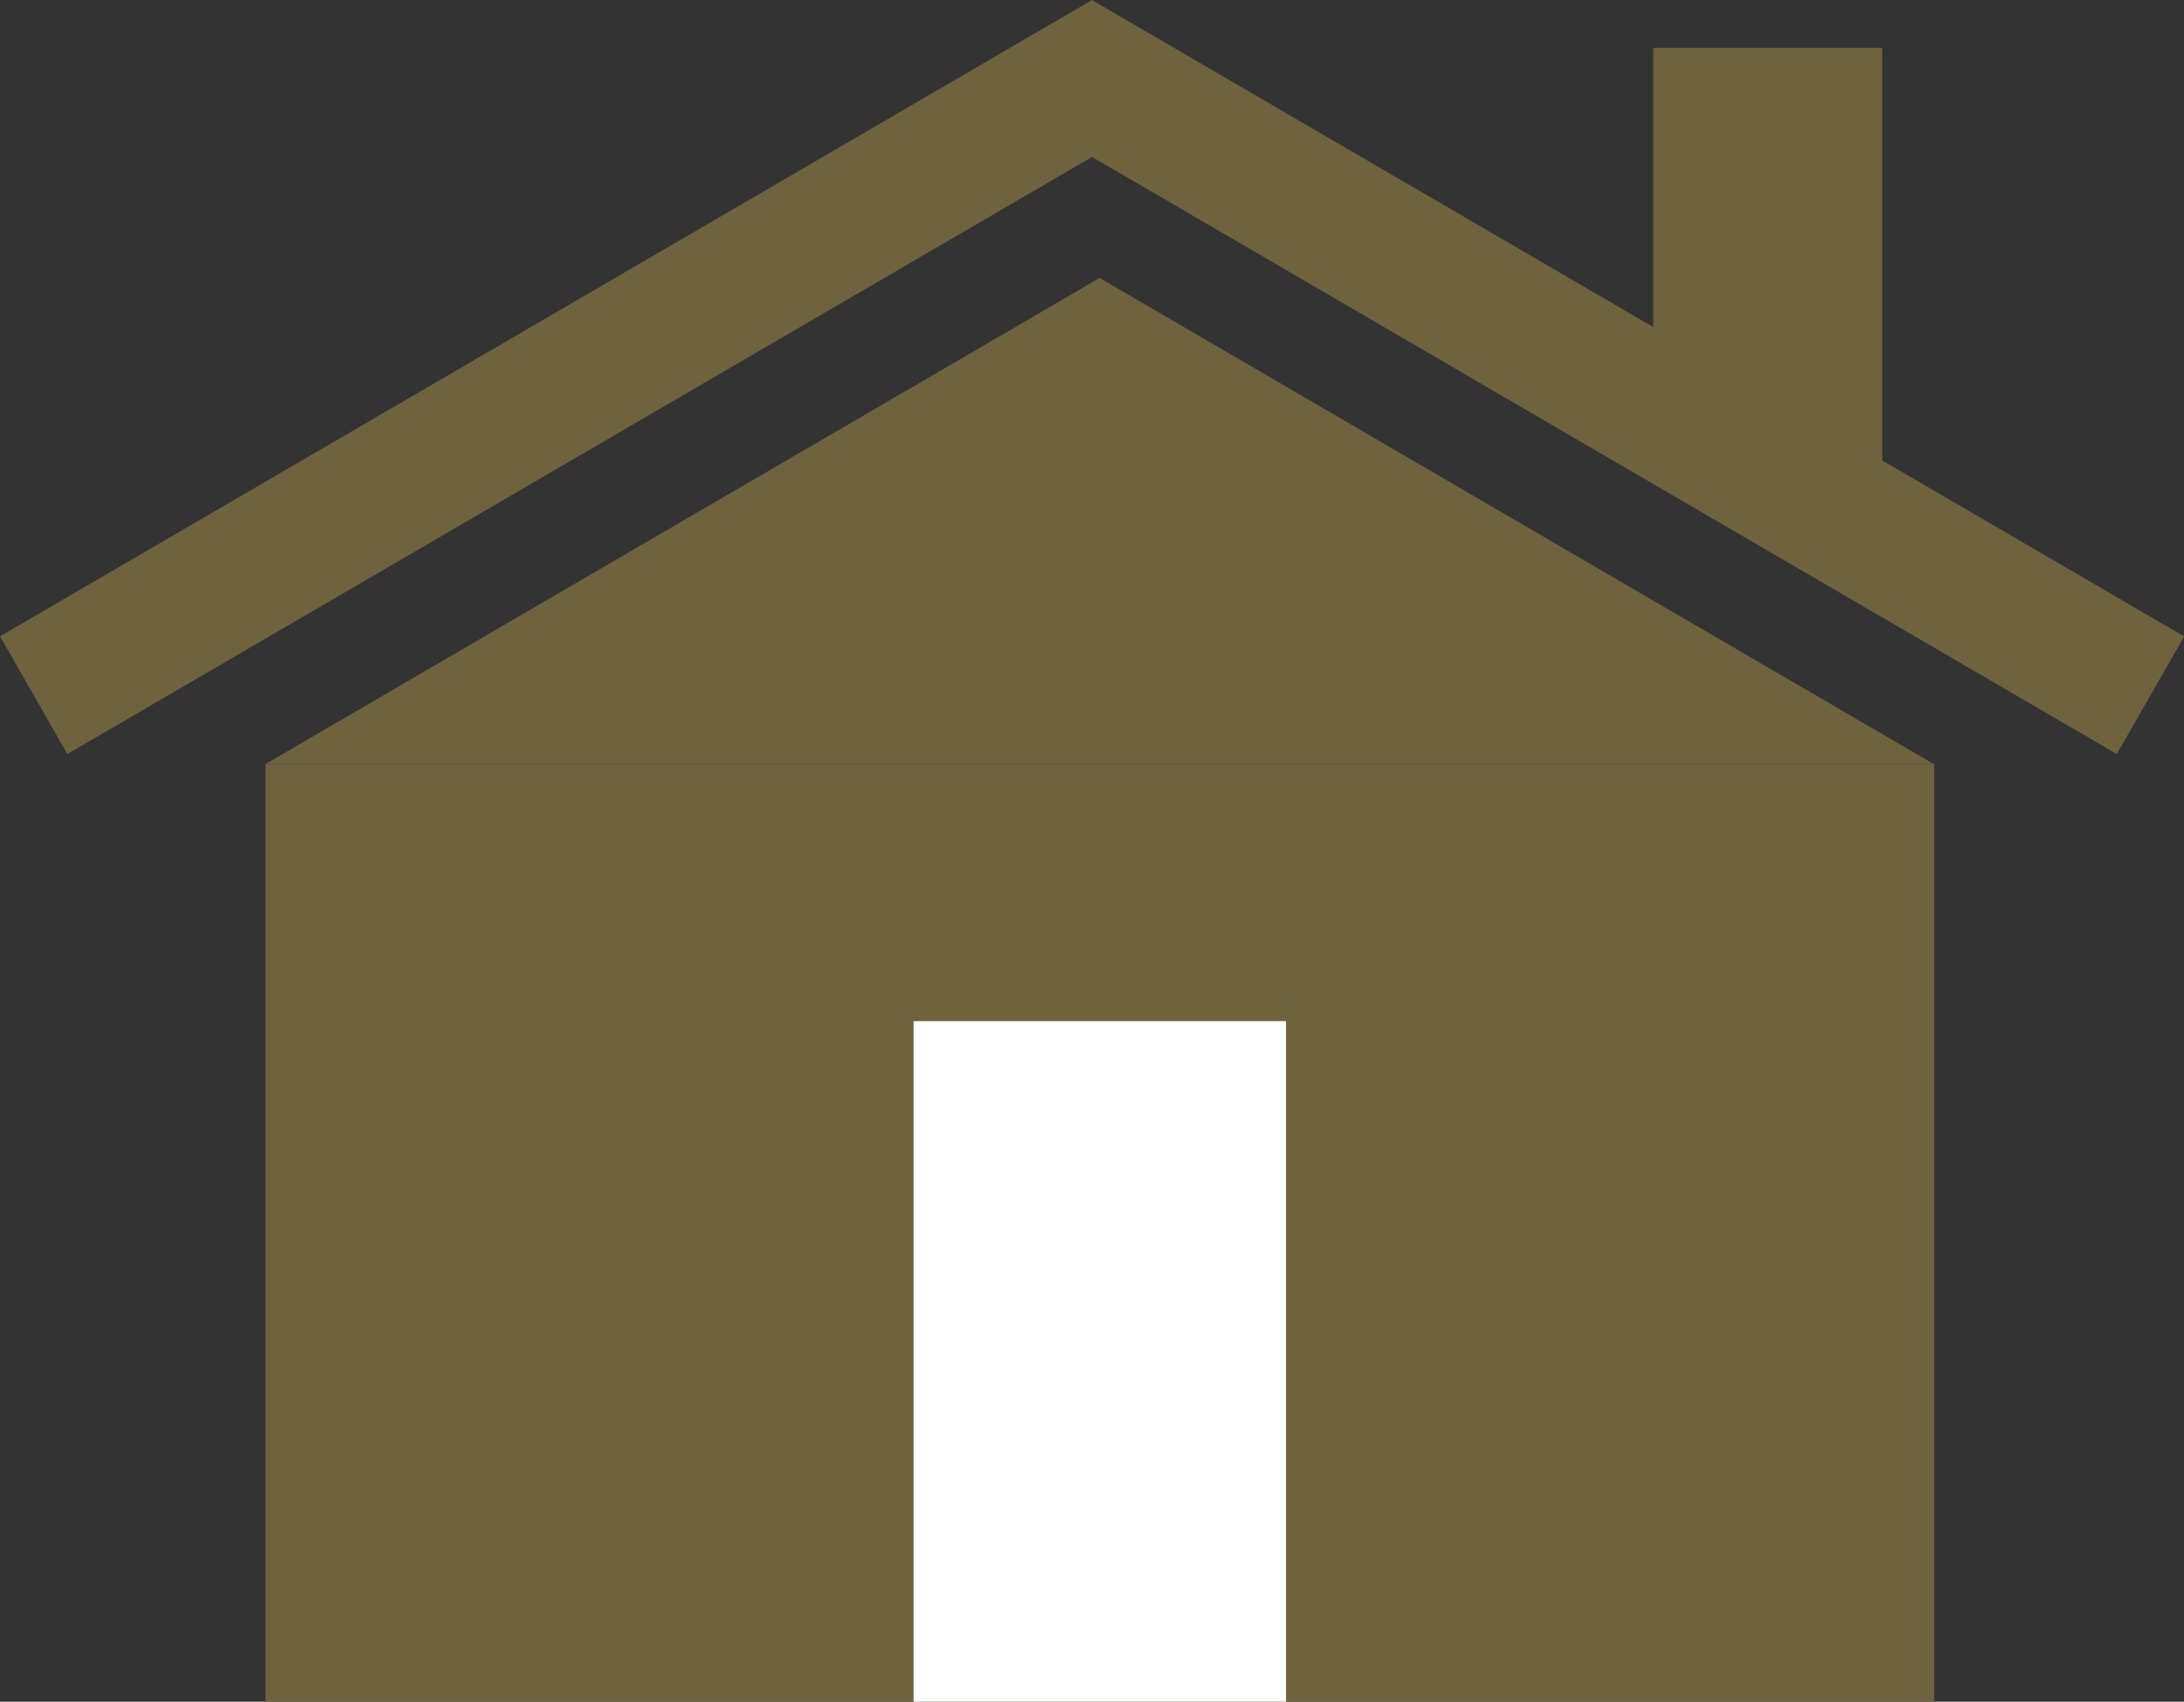 <?xml version="1.0" encoding="UTF-8"?> <svg xmlns="http://www.w3.org/2000/svg" width="86" height="67" viewBox="0 0 86 67" fill="none"><rect x="0" y="0" width="86" height="67" fill="#333333" stroke="none"/><g clip-path="url(#clip0_2367_1002)"><path d="M76.163 30.084H10.452V66.998H76.163V30.084Z" fill="#6F623F"></path><path d="M43.299 10.944L10.452 30.084H43.299H76.149L43.299 10.944Z" fill="#6F623F"></path><path d="M43.005 0.004L40.354 4.637L83.355 29.69L86.006 25.057L43.005 0.004Z" fill="#6F623F"></path><path d="M43.002 0.001L0.001 25.054L2.652 29.688L45.653 4.635L43.002 0.001Z" fill="#6F623F"></path><path d="M50.64 40.205H35.975V67H50.64V40.205Z" fill="white"></path><path d="M74.118 1.885H65.099V18.291H74.118V1.885Z" fill="#6F623F"></path></g><defs><clipPath id="clip0_2367_1002"><rect width="86" height="67" fill="white"></rect></clipPath></defs></svg> 
